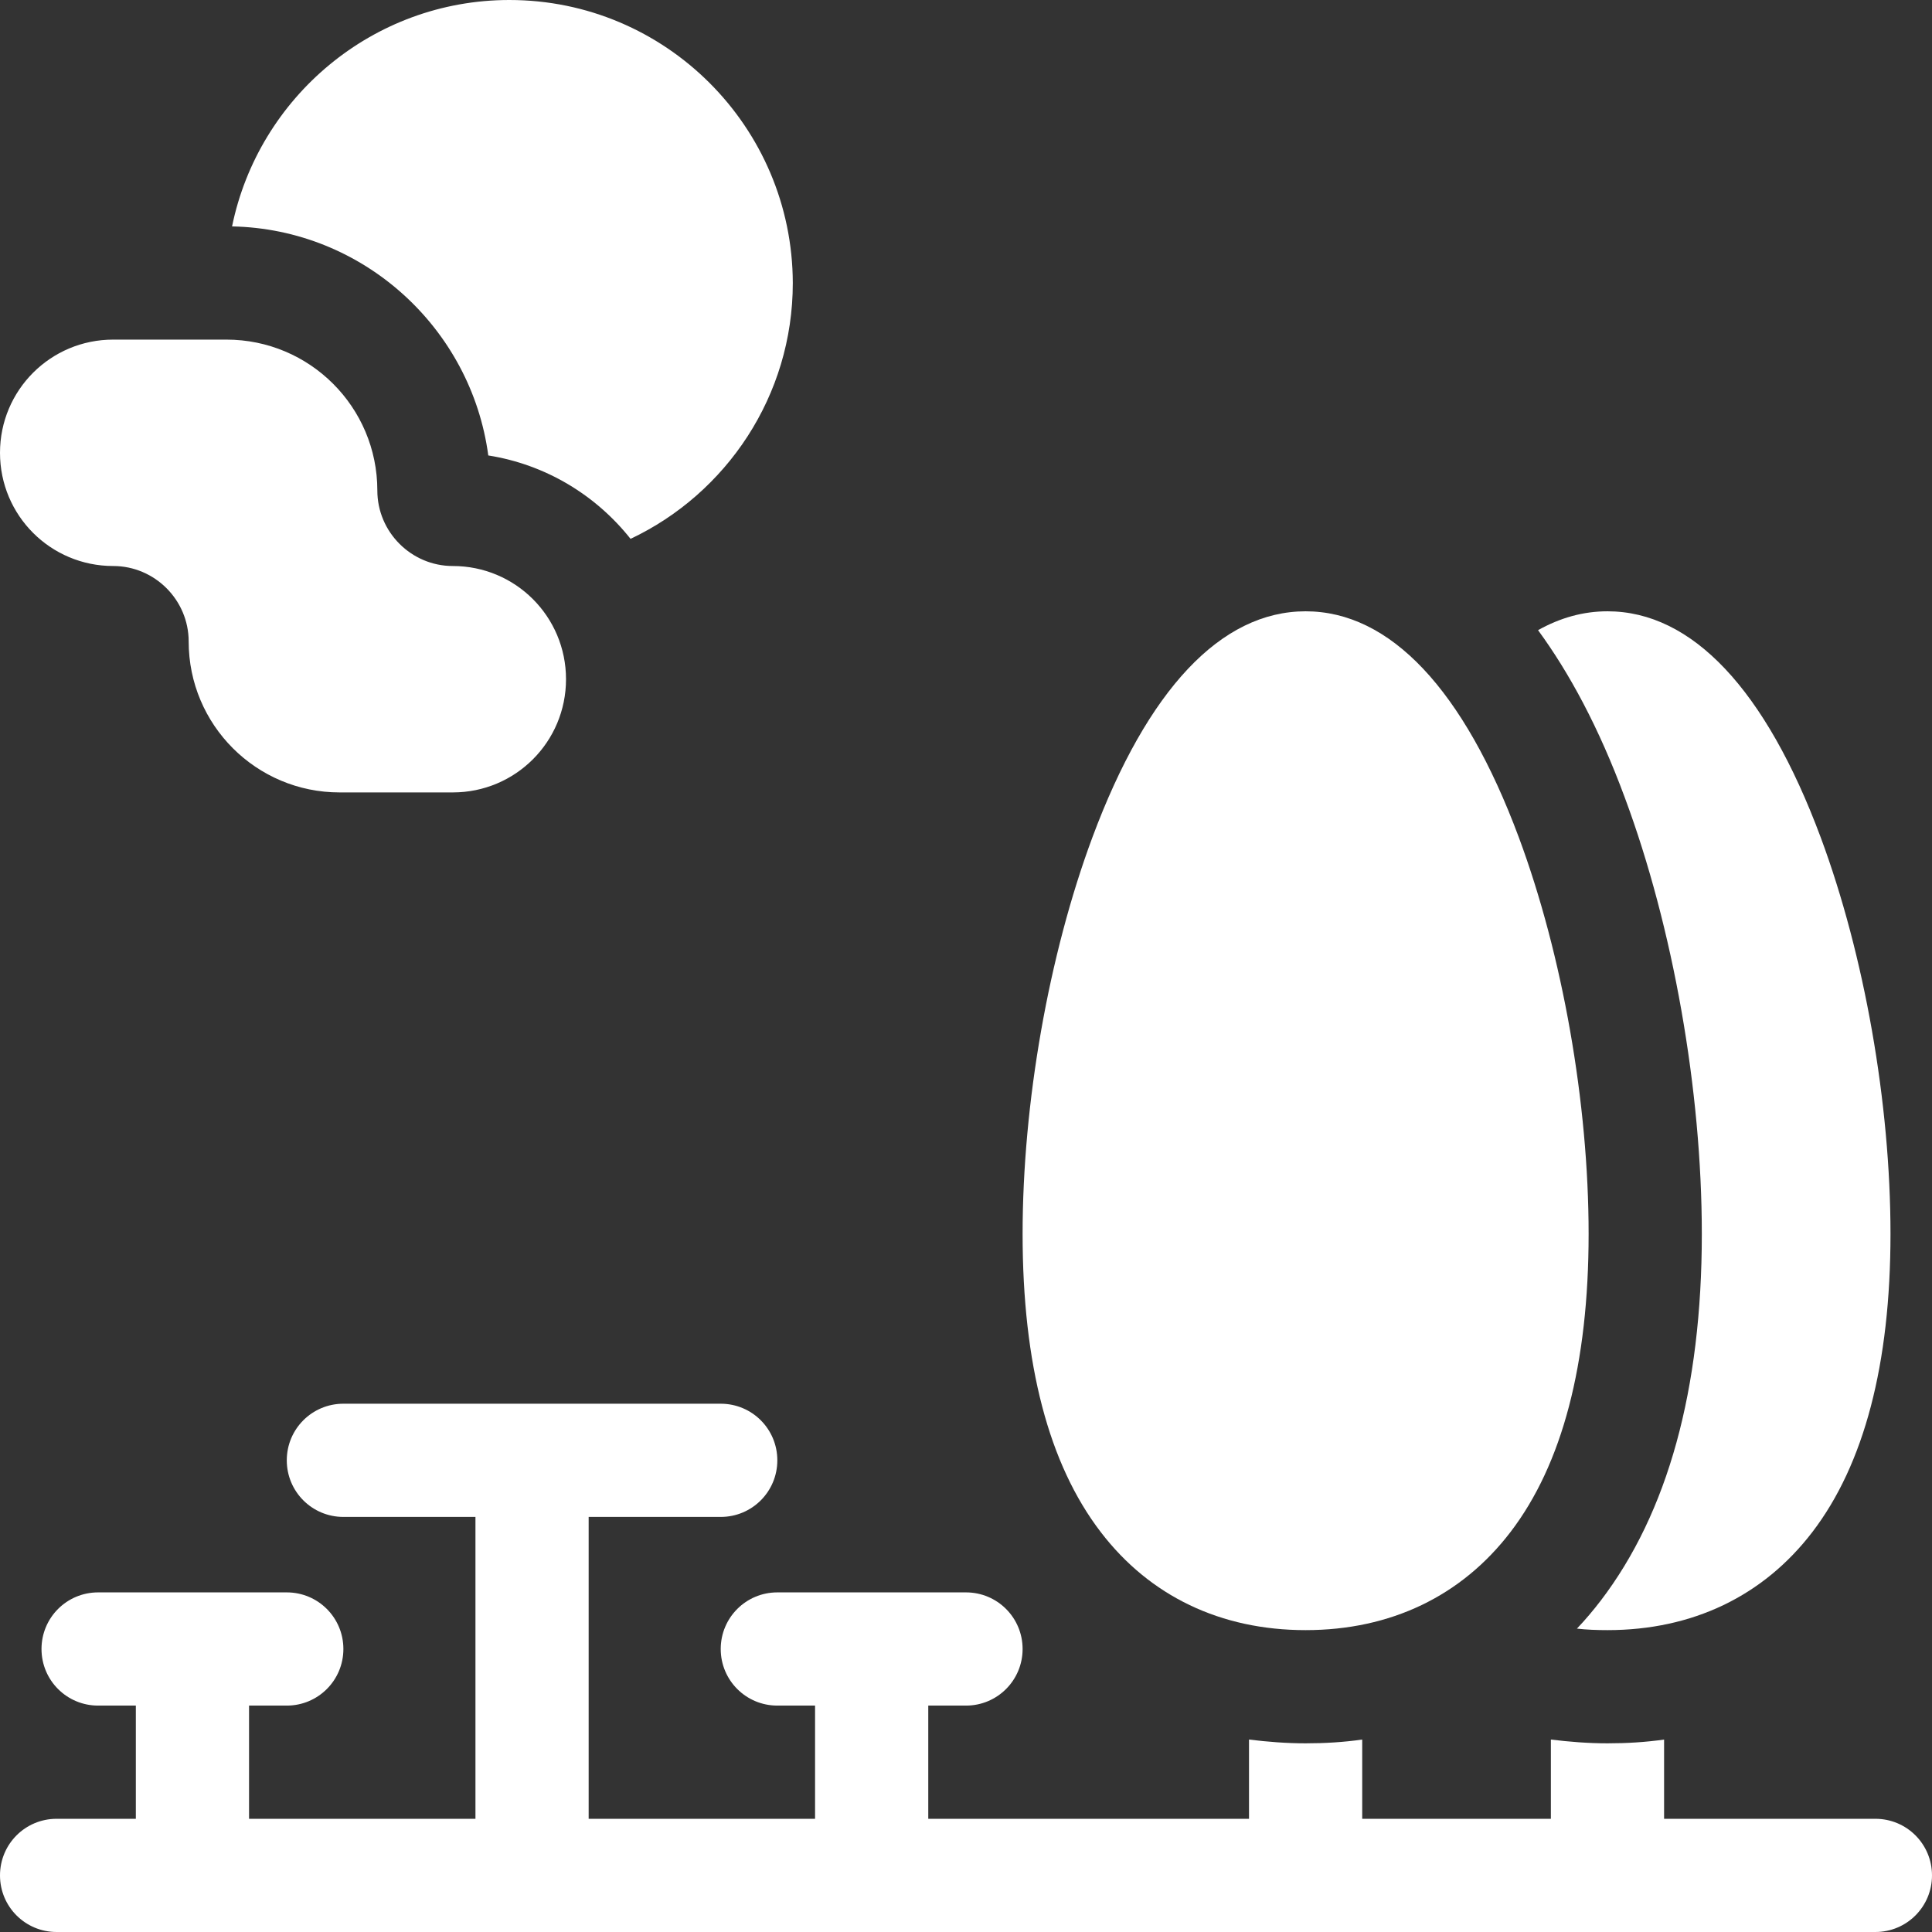 <?xml version="1.0" encoding="utf-8"?>
<!-- Generator: Adobe Illustrator 24.1.0, SVG Export Plug-In . SVG Version: 6.00 Build 0)  -->
<svg version="1.1" id="Capa_1" xmlns="http://www.w3.org/2000/svg" xmlns:xlink="http://www.w3.org/1999/xlink" x="0px" y="0px"
	 viewBox="0 0 512 512" style="enable-background:new 0 0 512 512;" xml:space="preserve">
<rect x="0" y="0" width="512" height="512" fill="#333333" stroke="none"/>
<style type="text/css">
	.st0{fill:#FFFFFF;}
</style>
<g>
	<g>
		<path class="st0" d="M497,482h-56v-21c-4.9,0.7-9.9,1-15,1s-10.1-0.4-15-1v21h-50v-21c-4.9,0.7-9.9,1-15,1s-10.1-0.4-15-1v21h-85
			v-30h10c8.3,0,15-6.7,15-15s-6.7-15-15-15h-50c-8.3,0-15,6.7-15,15s6.7,15,15,15h10v30h-60v-80h35c8.3,0,15-6.7,15-15
			s-6.7-15-15-15H91c-8.3,0-15,6.7-15,15s6.7,15,15,15h35v80H66v-30h10c8.3,0,15-6.7,15-15s-6.7-15-15-15H26c-8.3,0-15,6.7-15,15
			s6.7,15,15,15h10v30H15c-8.3,0-15,6.7-15,15s6.7,15,15,15h482c8.3,0,15-6.7,15-15S505.3,482,497,482z"/>
		<path class="st0" d="M346,432c22.5,0,41.3-9,54.3-26c13.7-17.9,20.7-44.5,20.7-79c0-34.6-6.9-73.9-18.5-105.1
			C387.9,182.7,368.4,162,346,162s-41.9,20.7-56.5,59.9C277.9,253.1,271,292.4,271,327c0,34.5,6.9,61,20.7,79
			C304.7,423,323.5,432,346,432z"/>
		<path class="st0" d="M451,327c0,41.2-9,73.9-26.8,97.2c-2,2.6-4.1,5.1-6.3,7.4c2.6,0.3,5.3,0.4,8.1,0.4c22.5,0,41.3-9,54.3-26
			c13.7-17.9,20.7-44.5,20.7-79c0-34.6-6.9-73.9-18.5-105.1C467.9,182.7,448.4,162,426,162c-6.4,0-12.5,1.7-18.4,5
			c8.2,11.2,16.1,25.7,23,44.4C443.4,245.8,451,289,451,327z"/>
	</g>
	<g>
		<path class="st0" d="M100,130c0-22.1-17.9-40-40-40H30c-16.6,0-30,13.4-30,30s13.4,30,30,30c11,0,20,9,20,20c0,22.1,17.9,40,40,40
			h30c16.6,0,30-13.4,30-30s-13.4-30-30-30C109,150,100,141,100,130z"/>
		<path class="st0" d="M135,0C98.8,0,68.5,25.8,61.5,60c34.8,0.7,63.4,27,67.9,60.7c15.2,2.4,28.5,10.5,37.7,22.1
			c25.4-12,43-37.9,43-67.8C210,33.6,176.4,0,135,0z"/>
	</g>
</g>
</svg>

